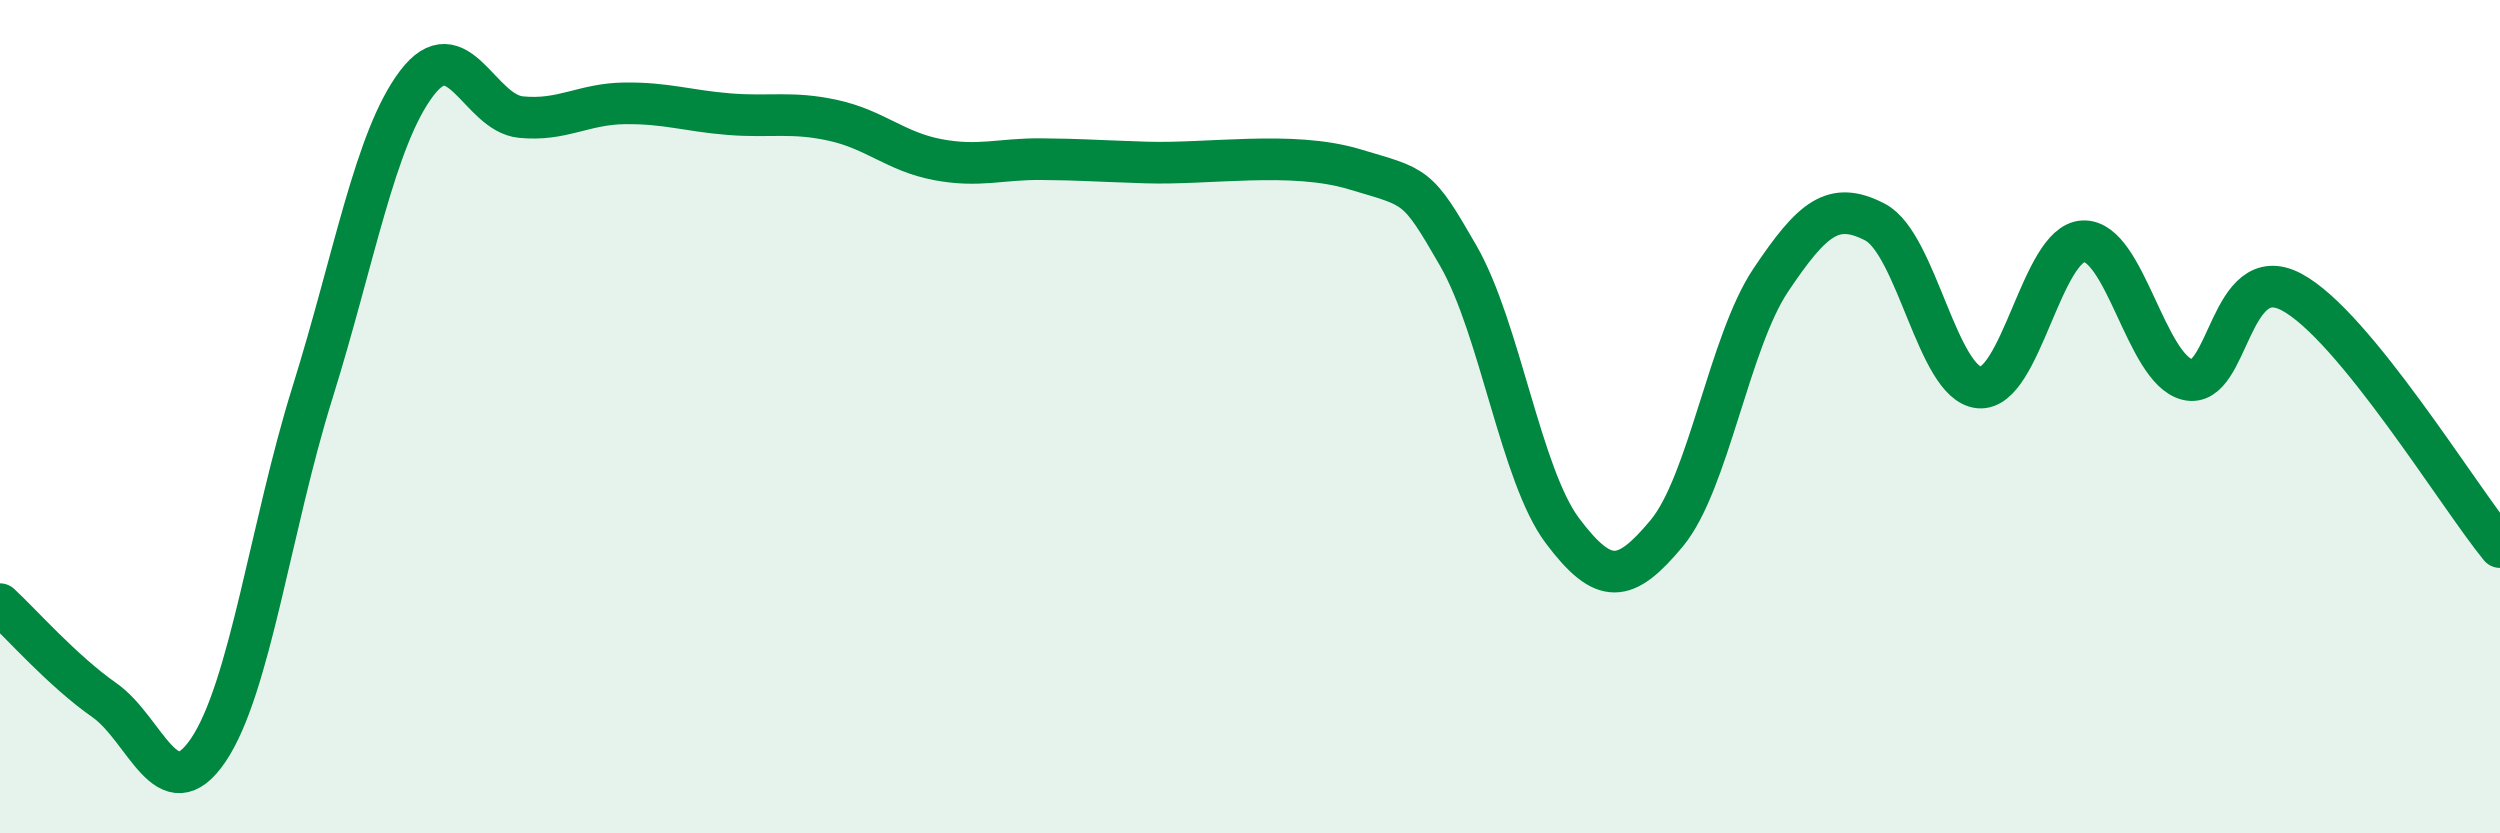 
    <svg width="60" height="20" viewBox="0 0 60 20" xmlns="http://www.w3.org/2000/svg">
      <path
        d="M 0,14.5 C 0.5,14.96 1.5,16.1 2.5,16.8 C 3.5,17.5 4,19.48 5,18 C 6,16.52 6.5,12.62 7.5,9.42 C 8.5,6.22 9,3.32 10,2 C 11,0.68 11.5,2.71 12.5,2.81 C 13.5,2.91 14,2.49 15,2.48 C 16,2.47 16.5,2.66 17.5,2.74 C 18.5,2.82 19,2.67 20,2.89 C 21,3.11 21.5,3.64 22.5,3.83 C 23.5,4.02 24,3.81 25,3.82 C 26,3.83 26,3.85 27.5,3.9 C 29,3.95 31,3.61 32.5,4.06 C 34,4.51 34,4.4 35,6.14 C 36,7.88 36.5,11.41 37.5,12.74 C 38.5,14.07 39,14 40,12.8 C 41,11.6 41.5,8.21 42.5,6.72 C 43.5,5.23 44,4.81 45,5.33 C 46,5.85 46.5,9.21 47.5,9.3 C 48.5,9.39 49,5.83 50,5.79 C 51,5.75 51.5,8.87 52.5,9.11 C 53.5,9.35 53.5,6.21 55,7.01 C 56.5,7.81 59,11.91 60,13.13L60 20L0 20Z"
        fill="#008740"
        opacity="0.1"
        stroke-linecap="round"
        stroke-linejoin="round"
      />
      <path
        d="M 0,14.5 C 0.5,14.96 1.5,16.1 2.5,16.8 C 3.5,17.5 4,19.48 5,18 C 6,16.52 6.5,12.62 7.5,9.42 C 8.5,6.22 9,3.32 10,2 C 11,0.68 11.5,2.71 12.5,2.81 C 13.5,2.91 14,2.49 15,2.48 C 16,2.47 16.5,2.66 17.5,2.74 C 18.5,2.82 19,2.67 20,2.89 C 21,3.11 21.5,3.64 22.5,3.83 C 23.5,4.02 24,3.81 25,3.82 C 26,3.83 26,3.85 27.5,3.9 C 29,3.95 31,3.61 32.5,4.06 C 34,4.51 34,4.4 35,6.14 C 36,7.88 36.5,11.41 37.5,12.74 C 38.5,14.07 39,14 40,12.8 C 41,11.6 41.5,8.21 42.5,6.72 C 43.5,5.23 44,4.81 45,5.33 C 46,5.85 46.5,9.21 47.5,9.3 C 48.5,9.39 49,5.83 50,5.79 C 51,5.75 51.5,8.87 52.5,9.11 C 53.5,9.35 53.5,6.21 55,7.01 C 56.5,7.81 59,11.91 60,13.13"
        stroke="#008740"
        stroke-width="1"
        fill="none"
        stroke-linecap="round"
        stroke-linejoin="round"
      />
    </svg>
  
